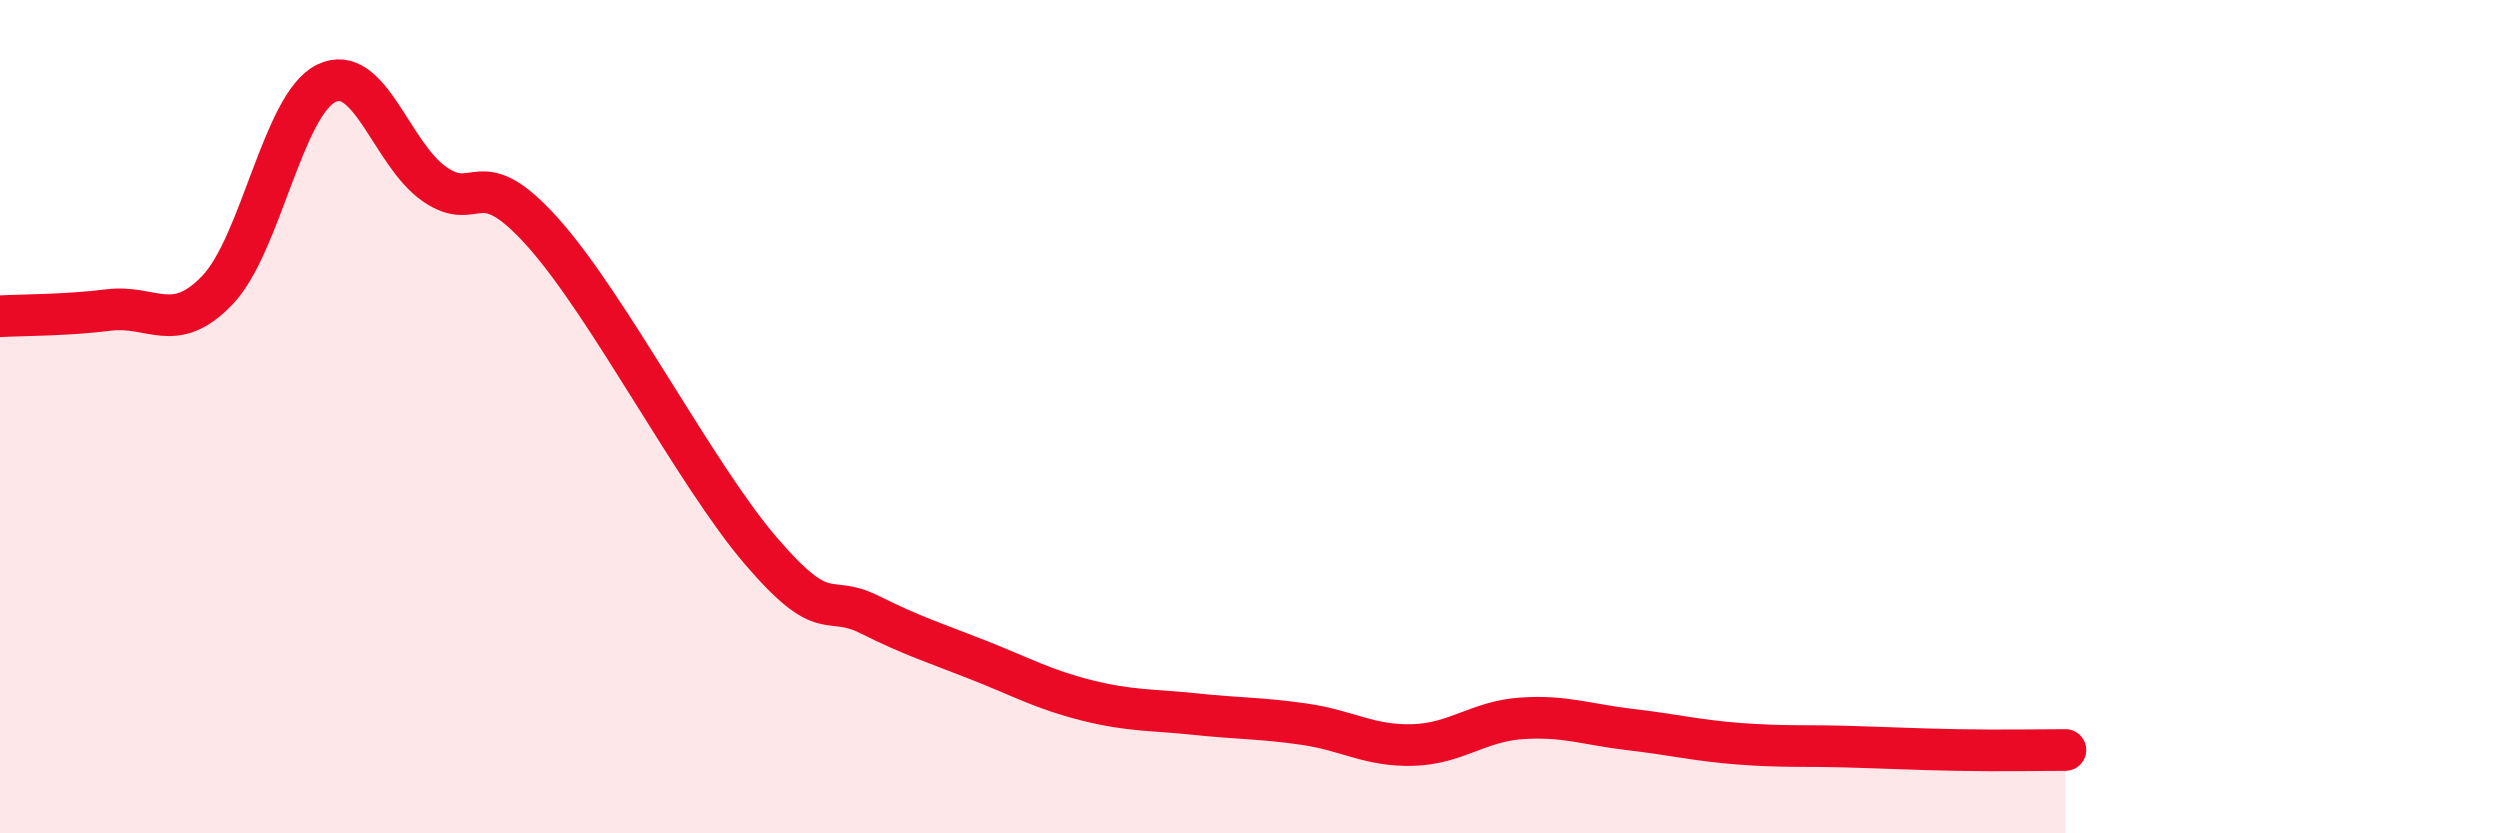 
    <svg width="60" height="20" viewBox="0 0 60 20" xmlns="http://www.w3.org/2000/svg">
      <path
        d="M 0,7.59 C 0.52,7.56 1.57,7.57 2.61,7.44 C 3.65,7.31 4.18,8.05 5.22,6.96 C 6.26,5.87 6.79,2.51 7.83,2 C 8.87,1.49 9.39,3.7 10.43,4.42 C 11.47,5.14 11.47,3.83 13.04,5.59 C 14.61,7.35 16.69,11.39 18.26,13.22 C 19.83,15.05 19.83,14.23 20.87,14.75 C 21.91,15.27 22.44,15.43 23.48,15.84 C 24.52,16.25 25.05,16.55 26.09,16.81 C 27.13,17.07 27.66,17.03 28.7,17.14 C 29.74,17.25 30.26,17.23 31.3,17.38 C 32.34,17.53 32.87,17.91 33.91,17.88 C 34.95,17.85 35.48,17.31 36.52,17.24 C 37.56,17.17 38.09,17.39 39.13,17.51 C 40.17,17.63 40.7,17.77 41.74,17.85 C 42.78,17.93 43.31,17.89 44.35,17.92 C 45.39,17.95 45.92,17.98 46.96,18 C 48,18.02 49.05,18 49.57,18L49.57 20L0 20Z"
        fill="#EB0A25"
        opacity="0.1"
        stroke-linecap="round"
        stroke-linejoin="round"
      />
      <path
        d="M 0,7.59 C 0.52,7.56 1.57,7.57 2.61,7.44 C 3.65,7.31 4.18,8.05 5.22,6.96 C 6.26,5.87 6.79,2.51 7.83,2 C 8.87,1.49 9.39,3.7 10.43,4.42 C 11.47,5.14 11.47,3.83 13.04,5.59 C 14.61,7.35 16.69,11.39 18.26,13.22 C 19.83,15.05 19.83,14.23 20.87,14.75 C 21.91,15.27 22.44,15.43 23.48,15.84 C 24.52,16.25 25.05,16.55 26.09,16.81 C 27.13,17.07 27.66,17.03 28.7,17.14 C 29.74,17.25 30.26,17.23 31.3,17.38 C 32.34,17.53 32.87,17.91 33.91,17.88 C 34.95,17.85 35.48,17.31 36.52,17.24 C 37.56,17.17 38.09,17.39 39.13,17.51 C 40.17,17.63 40.7,17.77 41.74,17.85 C 42.78,17.93 43.31,17.89 44.35,17.92 C 45.39,17.95 45.92,17.98 46.96,18 C 48,18.02 49.05,18 49.57,18"
        stroke="#EB0A25"
        stroke-width="1"
        fill="none"
        stroke-linecap="round"
        stroke-linejoin="round"
      />
    </svg>
  